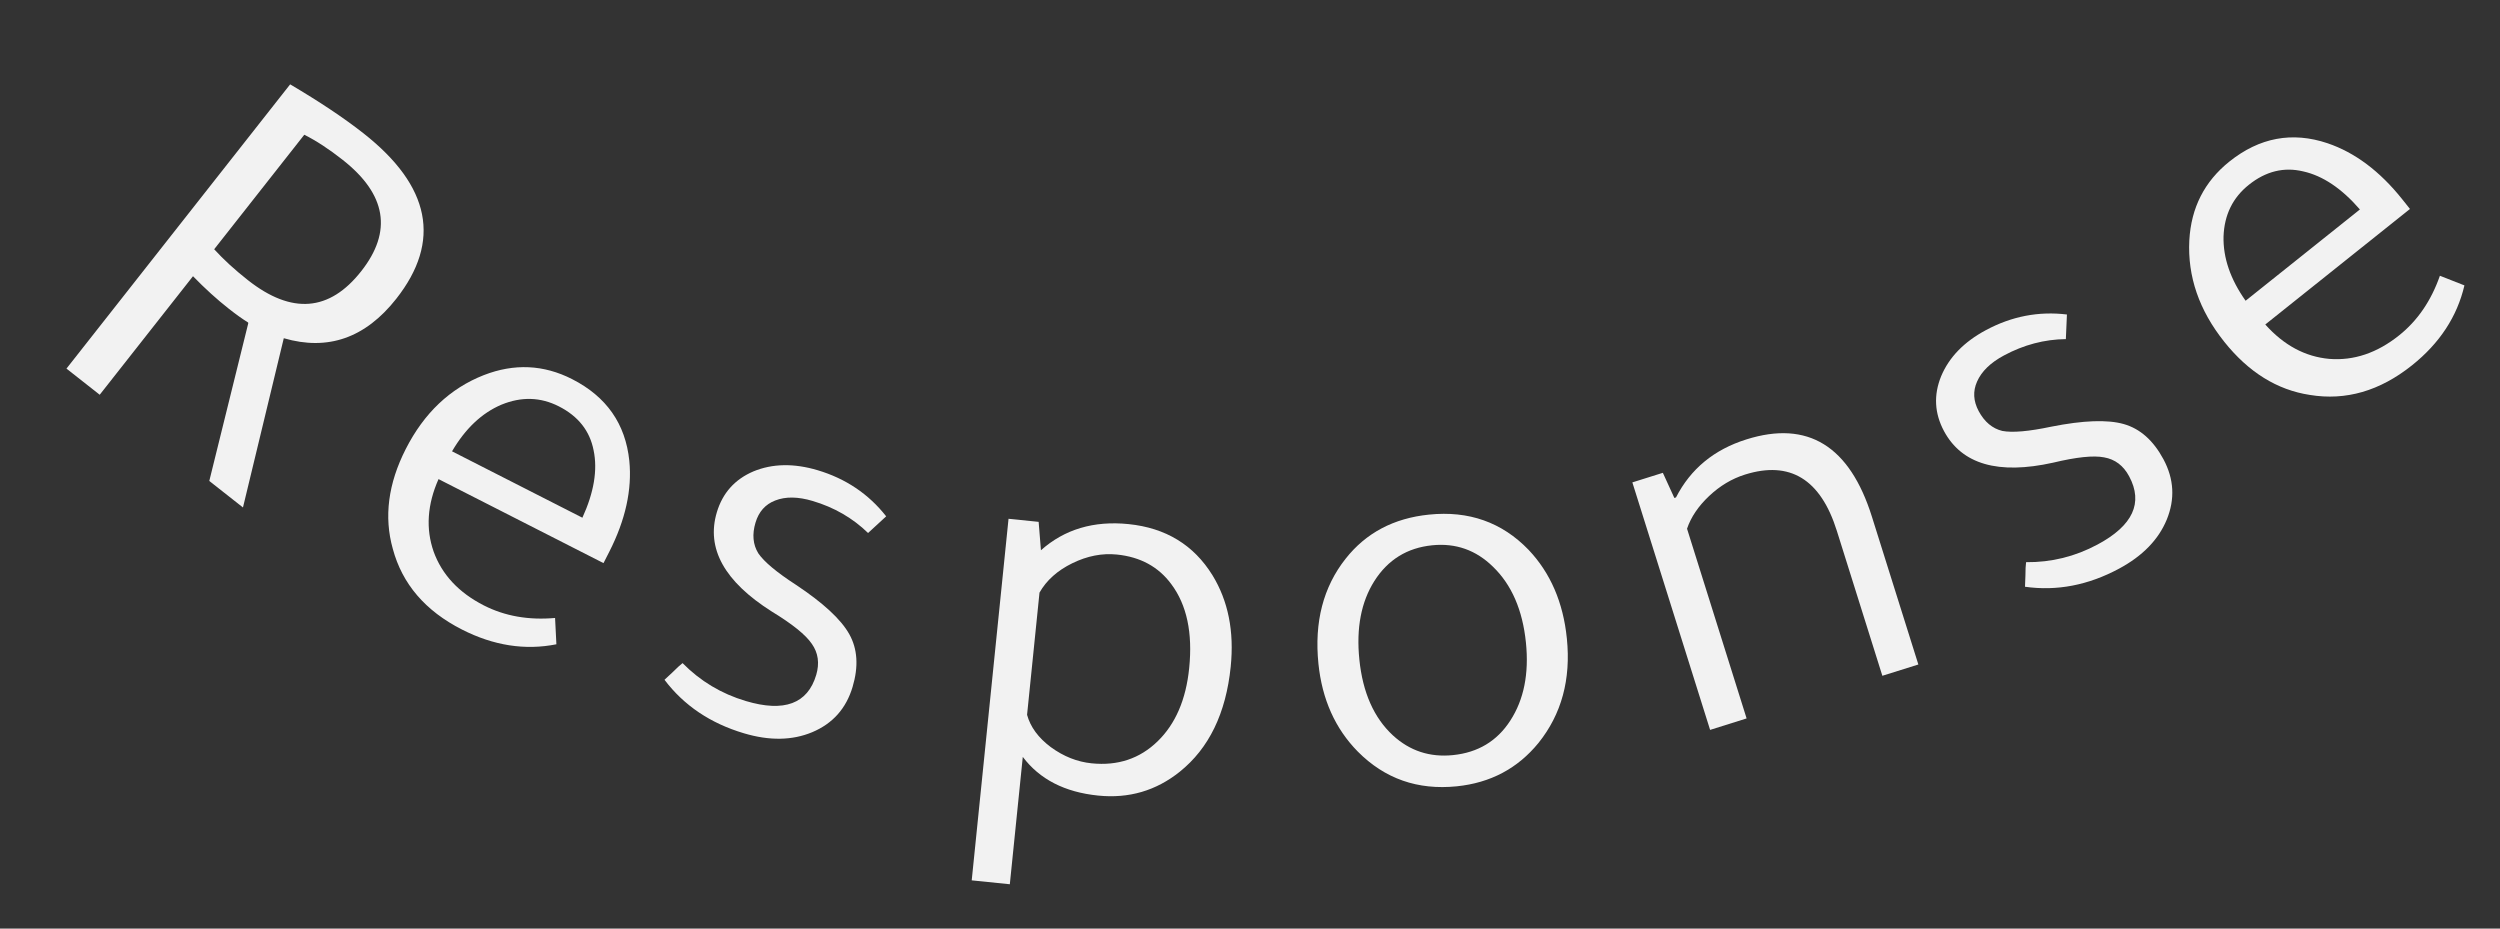 <svg width="70" height="26" viewBox="0 0 70 26" fill="none" xmlns="http://www.w3.org/2000/svg">
<rect x="0" y="0" width="70" height="26" fill="#333333" stroke="none"/>
<path d="M1.861 10.321L8.124 2.362C8.949 2.848 9.634 3.306 10.179 3.734C12.057 5.212 12.363 6.755 11.096 8.365C10.232 9.463 9.182 9.831 7.946 9.47L6.803 14.209L5.86 13.467L6.951 9.053L6.948 9.031C6.793 8.935 6.61 8.805 6.401 8.64C6.074 8.383 5.741 8.081 5.404 7.734L2.792 11.053L1.861 10.321ZM8.52 3.773L5.997 6.979C6.259 7.267 6.575 7.556 6.944 7.846C8.168 8.809 9.225 8.725 10.115 7.593C10.993 6.478 10.819 5.439 9.595 4.476C9.21 4.173 8.851 3.938 8.52 3.773Z" fill="#F2F2F2"/>
<path d="M16.898 15.767L12.279 13.415C11.963 14.128 11.918 14.805 12.142 15.446C12.376 16.091 12.845 16.593 13.548 16.952C14.137 17.252 14.802 17.369 15.542 17.303L15.579 18.04C14.7 18.215 13.819 18.077 12.935 17.627C11.908 17.104 11.262 16.351 10.998 15.366C10.747 14.472 10.868 13.54 11.362 12.571C11.875 11.563 12.603 10.874 13.545 10.504C14.397 10.172 15.222 10.209 16.02 10.616C16.98 11.105 17.514 11.867 17.621 12.903C17.701 13.71 17.513 14.56 17.058 15.453L16.898 15.767ZM12.657 12.637L16.307 14.496C16.631 13.788 16.736 13.159 16.621 12.609C16.515 12.065 16.192 11.655 15.65 11.379C15.136 11.117 14.6 11.101 14.04 11.331C13.49 11.565 13.029 12.001 12.657 12.637Z" fill="#F2F2F2"/>
<path d="M24.306 14.924C23.875 14.505 23.357 14.206 22.754 14.027C22.345 13.905 21.996 13.9 21.706 14.014C21.429 14.121 21.245 14.328 21.154 14.634C21.056 14.961 21.082 15.248 21.232 15.492C21.394 15.73 21.746 16.024 22.287 16.375C23.049 16.881 23.547 17.341 23.779 17.755C24.012 18.169 24.043 18.663 23.872 19.235C23.692 19.838 23.316 20.26 22.743 20.501C22.183 20.735 21.546 20.745 20.83 20.532C19.89 20.252 19.148 19.752 18.606 19.034C18.652 18.992 18.729 18.92 18.837 18.819C18.948 18.707 19.04 18.623 19.112 18.567C19.608 19.071 20.198 19.425 20.883 19.629C21.956 19.949 22.613 19.706 22.854 18.898C22.951 18.571 22.91 18.28 22.73 18.026C22.56 17.775 22.187 17.475 21.613 17.125C20.283 16.284 19.769 15.357 20.071 14.345C20.233 13.803 20.575 13.421 21.098 13.198C21.631 12.979 22.229 12.968 22.894 13.166C23.681 13.401 24.32 13.831 24.813 14.457L24.306 14.924Z" fill="#F2F2F2"/>
<path d="M28.239 14.526L29.082 14.612L29.146 15.407C29.806 14.82 30.625 14.576 31.601 14.675C32.641 14.781 33.423 15.258 33.948 16.105C34.39 16.825 34.56 17.679 34.46 18.666C34.327 19.971 33.852 20.952 33.034 21.608C32.369 22.141 31.607 22.364 30.747 22.276C29.813 22.181 29.11 21.82 28.638 21.193L28.275 24.759L27.208 24.65L28.239 14.526ZM29.106 16.593L28.758 20.015C28.852 20.357 29.073 20.658 29.422 20.919C29.781 21.181 30.162 21.332 30.565 21.373C31.298 21.448 31.914 21.242 32.413 20.757C32.913 20.272 33.208 19.589 33.297 18.708C33.398 17.721 33.231 16.938 32.797 16.357C32.439 15.871 31.931 15.594 31.273 15.527C30.859 15.485 30.444 15.566 30.026 15.77C29.609 15.974 29.302 16.248 29.106 16.593Z" fill="#F2F2F2"/>
<path d="M43.872 17.876C43.989 19.022 43.724 19.997 43.077 20.803C42.495 21.516 41.732 21.921 40.788 22.017C39.695 22.128 38.772 21.804 38.019 21.045C37.385 20.401 37.018 19.581 36.916 18.584C36.797 17.416 37.051 16.436 37.678 15.643C38.248 14.921 39.026 14.509 40.013 14.409C41.127 14.295 42.056 14.624 42.8 15.395C43.412 16.041 43.77 16.867 43.872 17.876ZM38.062 18.467C38.156 19.39 38.469 20.098 39.002 20.591C39.475 21.025 40.035 21.209 40.683 21.143C41.383 21.072 41.919 20.75 42.289 20.176C42.669 19.59 42.815 18.862 42.726 17.992C42.633 17.08 42.325 16.371 41.802 15.867C41.326 15.401 40.759 15.201 40.101 15.268C39.4 15.339 38.861 15.673 38.482 16.269C38.112 16.854 37.972 17.586 38.062 18.467Z" fill="#F2F2F2"/>
<path d="M53.714 18.606L52.706 18.922L51.431 14.862C50.977 13.417 50.119 12.892 48.857 13.289C48.491 13.404 48.157 13.604 47.855 13.889C47.553 14.174 47.347 14.479 47.237 14.804L48.905 20.116L47.883 20.437L45.706 13.507L46.56 13.239L46.882 13.943L46.928 13.928C47.337 13.129 47.994 12.587 48.9 12.303C50.619 11.762 51.791 12.485 52.414 14.469L53.714 18.606Z" fill="#F2F2F2"/>
<path d="M57.844 9.495C57.242 9.502 56.665 9.655 56.11 9.953C55.734 10.155 55.484 10.398 55.358 10.684C55.237 10.954 55.253 11.231 55.404 11.513C55.566 11.813 55.786 11.998 56.064 12.066C56.348 12.12 56.805 12.08 57.435 11.947C58.332 11.769 59.009 11.744 59.466 11.874C59.923 12.004 60.293 12.332 60.576 12.858C60.874 13.413 60.904 13.977 60.668 14.552C60.436 15.112 59.991 15.569 59.334 15.922C58.469 16.387 57.591 16.555 56.7 16.429C56.703 16.366 56.707 16.261 56.712 16.113C56.712 15.956 56.718 15.832 56.73 15.741C57.436 15.748 58.104 15.584 58.734 15.245C59.721 14.716 60.015 14.079 59.616 13.337C59.455 13.036 59.221 12.86 58.914 12.806C58.616 12.748 58.14 12.798 57.486 12.955C55.95 13.296 54.932 13.001 54.432 12.071C54.165 11.573 54.138 11.06 54.352 10.534C54.575 10.002 54.992 9.573 55.603 9.245C56.327 8.856 57.083 8.71 57.874 8.806L57.844 9.495Z" fill="#F2F2F2"/>
<path d="M67.479 5.851L63.428 9.086C63.948 9.668 64.546 9.989 65.222 10.049C65.906 10.103 66.557 9.884 67.174 9.391C67.691 8.979 68.072 8.422 68.317 7.721L69.004 7.991C68.8 8.864 68.311 9.61 67.536 10.229C66.635 10.948 65.682 11.224 64.676 11.058C63.758 10.918 62.96 10.422 62.281 9.572C61.576 8.689 61.249 7.741 61.301 6.73C61.351 5.817 61.725 5.081 62.425 4.522C63.267 3.85 64.182 3.679 65.169 4.01C65.937 4.27 66.634 4.792 67.26 5.576L67.479 5.851ZM62.877 8.421L66.077 5.865C65.567 5.276 65.037 4.921 64.489 4.799C63.949 4.67 63.442 4.795 62.967 5.175C62.517 5.534 62.281 6.016 62.259 6.621C62.245 7.219 62.451 7.819 62.877 8.421Z" fill="#F2F2F2"/>
</svg>
